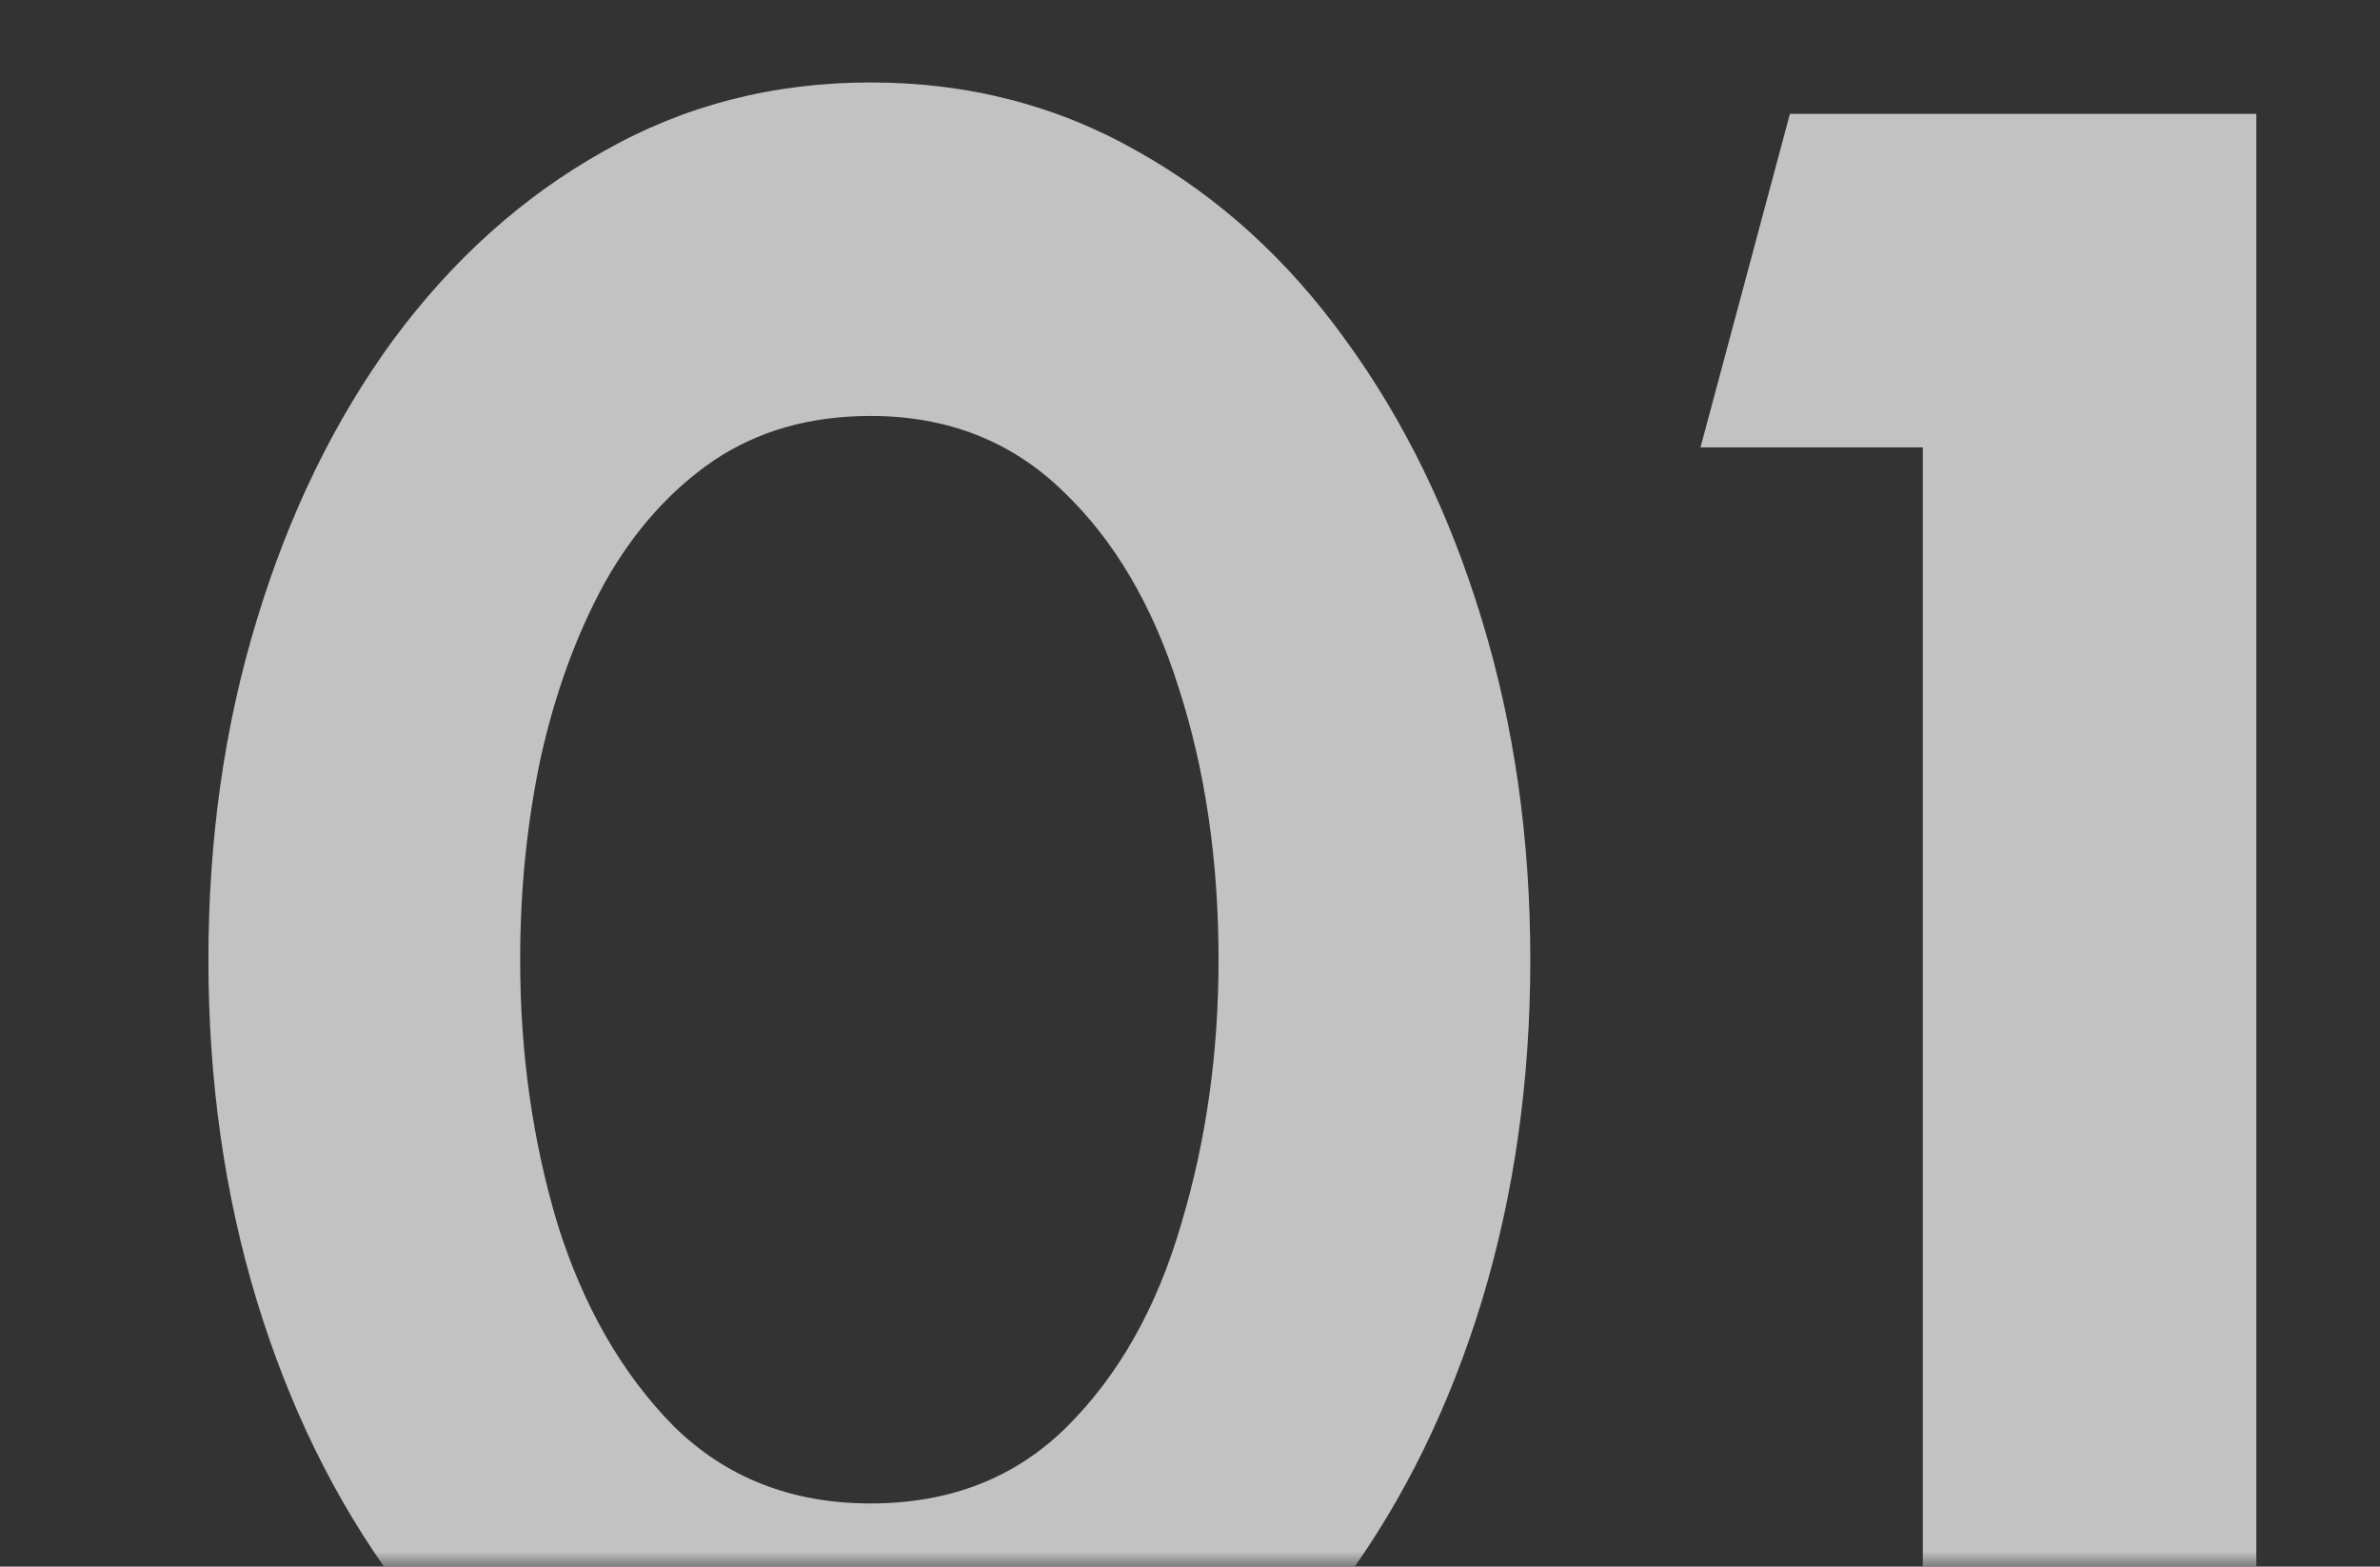 <svg width="79" height="52" viewBox="0 0 79 52" fill="none" xmlns="http://www.w3.org/2000/svg">
<rect x="0" y="0" width="79" height="52" fill="#333333" stroke="none"/>
<g id="Mask group" opacity="0.7">
<mask id="mask0_623_1882" style="mask-type:alpha" maskUnits="userSpaceOnUse" x="0" y="0" width="79" height="52">
<rect id="Rectangle 85" x="79" width="52" height="78.684" transform="rotate(90 79 0)" fill="#D9D9D9"/>
</mask>
<g mask="url(#mask0_623_1882)">
<g id="01">
<path id="Vector" d="M63.825 59.931V14.85H56.445L59.413 3.78H74.895V59.931H63.825Z" fill="white"/>
<path id="Vector_2" d="M28.897 60.974C25.662 60.974 22.707 60.226 20.033 58.728C17.359 57.204 15.033 55.105 13.054 52.431C11.102 49.757 9.591 46.669 8.522 43.166C7.452 39.637 6.918 35.866 6.918 31.856C6.918 27.845 7.452 24.088 8.522 20.585C9.591 17.055 11.102 13.954 13.054 11.28C15.033 8.606 17.359 6.52 20.033 5.023C22.707 3.499 25.662 2.737 28.897 2.737C32.133 2.737 35.087 3.499 37.761 5.023C40.435 6.52 42.734 8.606 44.66 11.28C46.612 13.954 48.122 17.055 49.192 20.585C50.261 24.088 50.796 27.845 50.796 31.856C50.796 35.866 50.261 39.637 49.192 43.166C48.122 46.669 46.612 49.757 44.66 52.431C42.734 55.105 40.435 57.204 37.761 58.728C35.087 60.226 32.133 60.974 28.897 60.974ZM28.897 49.904C31.544 49.904 33.723 49.049 35.435 47.337C37.146 45.626 38.403 43.394 39.205 40.639C40.034 37.885 40.448 34.957 40.448 31.856C40.448 28.567 40.007 25.558 39.125 22.831C38.269 20.104 36.986 17.925 35.274 16.294C33.563 14.636 31.437 13.807 28.897 13.807C26.892 13.807 25.154 14.301 23.683 15.291C22.239 16.28 21.036 17.63 20.073 19.342C19.137 21.053 18.429 22.992 17.947 25.157C17.493 27.297 17.266 29.529 17.266 31.856C17.266 34.957 17.68 37.885 18.509 40.639C19.365 43.367 20.648 45.599 22.359 47.337C24.097 49.049 26.277 49.904 28.897 49.904Z" fill="white"/>
</g>
</g>
</g>
</svg>
